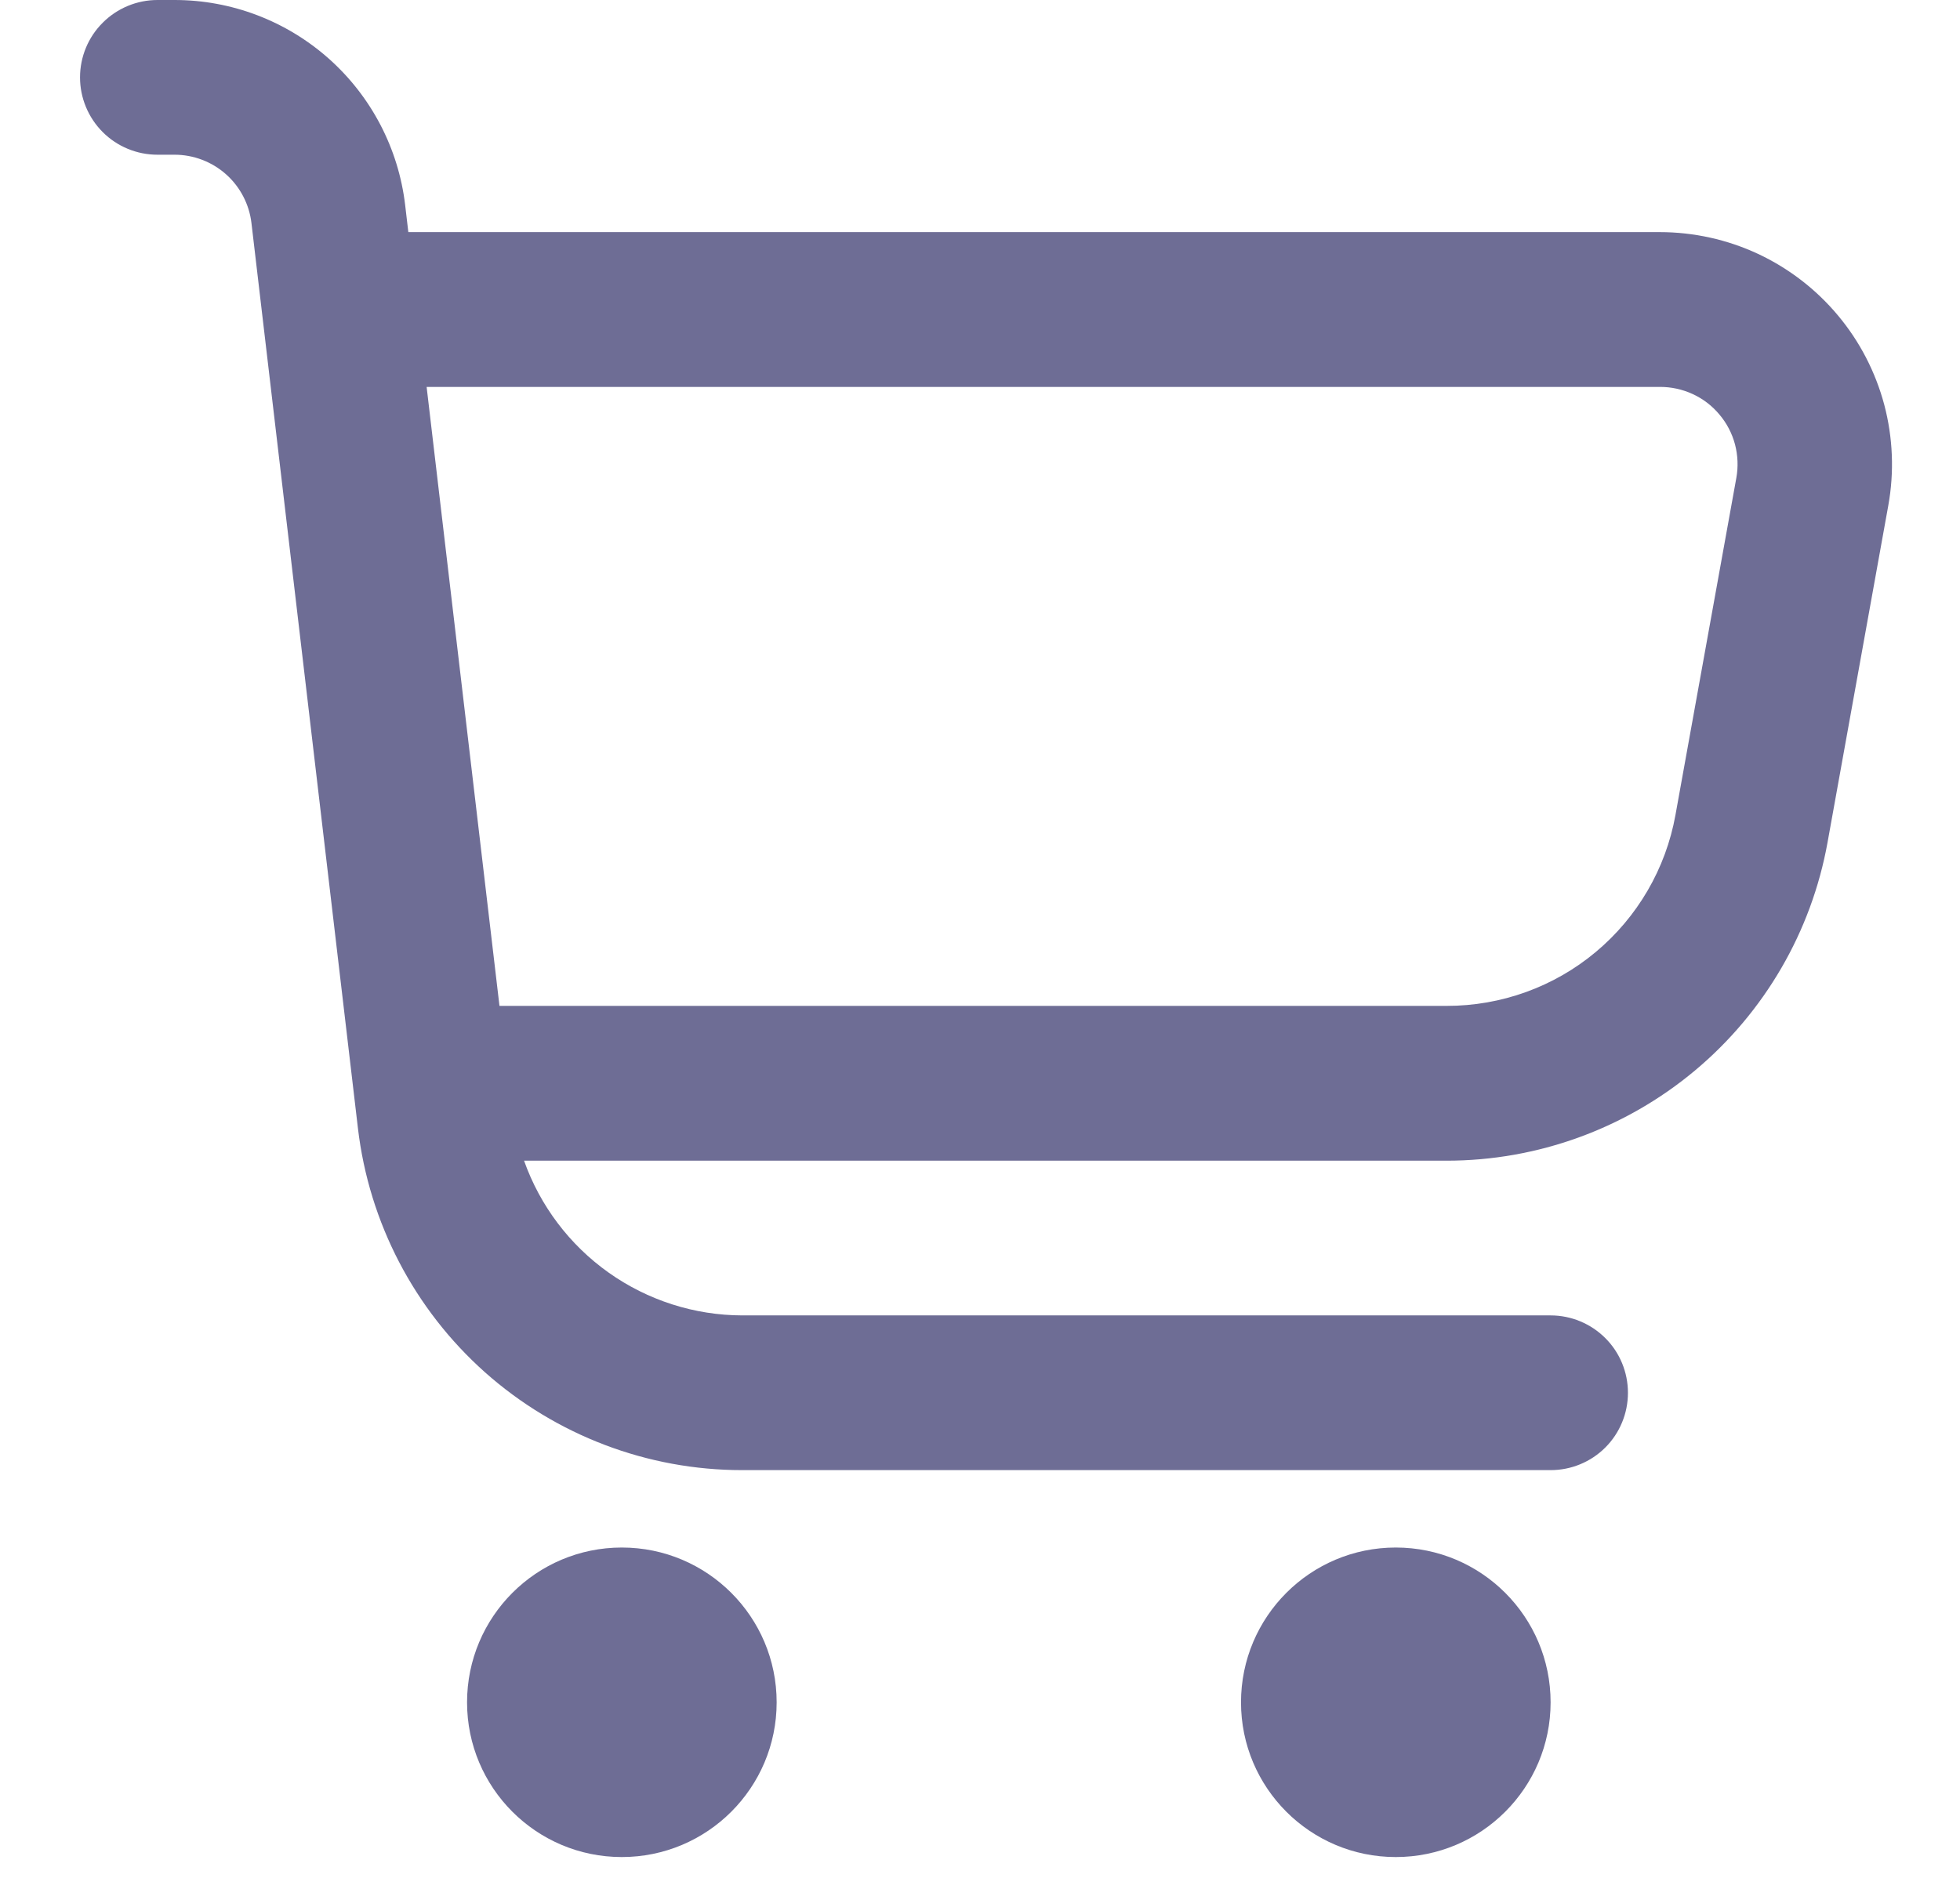 <svg width="24" height="23" viewBox="0 0 24 23" fill="none" xmlns="http://www.w3.org/2000/svg">
<g clip-path="url(#clip0_13_302)">
<path d="M22.506 3.864C22.239 3.544 21.905 3.287 21.528 3.11C21.151 2.934 20.739 2.843 20.323 2.843H5L4.961 2.51C4.879 1.819 4.547 1.182 4.027 0.719C3.506 0.256 2.835 0 2.138 0L1.928 0C1.677 0 1.436 0.1 1.258 0.278C1.08 0.455 0.98 0.696 0.98 0.948C0.98 1.199 1.08 1.44 1.258 1.618C1.436 1.796 1.677 1.895 1.928 1.895H2.138C2.37 1.895 2.595 1.981 2.768 2.135C2.941 2.289 3.052 2.502 3.079 2.732L4.383 13.82C4.519 14.974 5.073 16.037 5.94 16.809C6.808 17.58 7.929 18.007 9.09 18.006H18.987C19.238 18.006 19.479 17.907 19.657 17.729C19.835 17.551 19.934 17.31 19.934 17.059C19.934 16.808 19.835 16.566 19.657 16.389C19.479 16.211 19.238 16.111 18.987 16.111H9.09C8.503 16.11 7.931 15.926 7.453 15.587C6.975 15.248 6.613 14.769 6.417 14.216H17.714C18.825 14.216 19.901 13.825 20.753 13.113C21.606 12.4 22.181 11.411 22.378 10.318L23.122 6.191C23.196 5.782 23.179 5.361 23.073 4.959C22.966 4.557 22.773 4.183 22.506 3.864ZM21.261 5.855L20.516 9.981C20.398 10.638 20.052 11.232 19.54 11.66C19.028 12.088 18.381 12.321 17.714 12.32H6.116L5.224 4.739H20.323C20.462 4.738 20.6 4.768 20.726 4.826C20.853 4.884 20.965 4.97 21.054 5.077C21.144 5.183 21.209 5.308 21.245 5.443C21.28 5.577 21.286 5.718 21.261 5.855Z" fill="#6E6D95"/>
<path d="M7.614 22.745C8.661 22.745 9.51 21.896 9.51 20.85C9.51 19.803 8.661 18.954 7.614 18.954C6.567 18.954 5.719 19.803 5.719 20.85C5.719 21.896 6.567 22.745 7.614 22.745Z" fill="#6E6D95"/>
<path d="M17.091 22.745C18.138 22.745 18.987 21.896 18.987 20.85C18.987 19.803 18.138 18.954 17.091 18.954C16.044 18.954 15.196 19.803 15.196 20.85C15.196 21.896 16.044 22.745 17.091 22.745Z" fill="#6E6D95"/>
</g>
<defs>
<clipPath id="clip0_13_302">
<rect width="22.745" height="22.745" fill="white" transform="translate(0.98)"/>
</clipPath>
</defs>
</svg>
